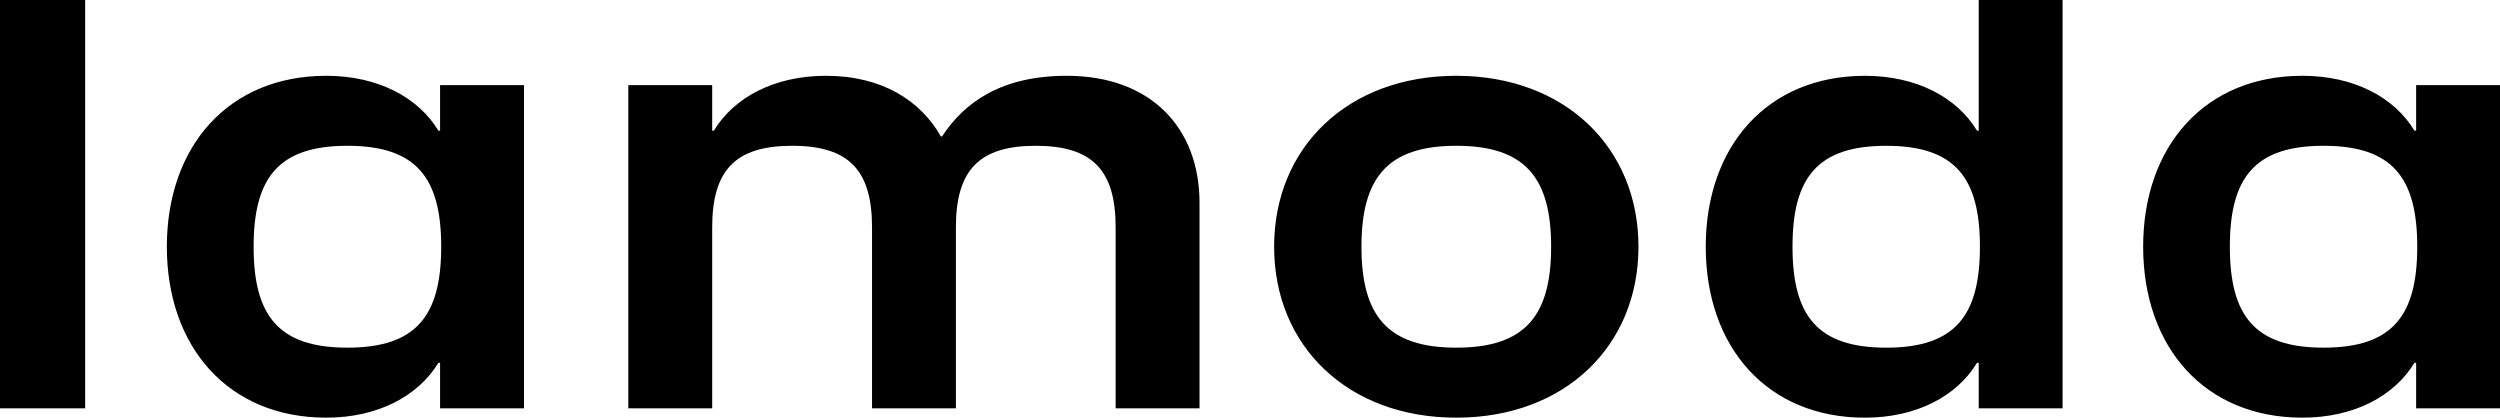 <?xml version="1.0" encoding="UTF-8"?> <svg xmlns="http://www.w3.org/2000/svg" width="413" height="69" viewBox="0 0 413 69" fill="none"><path d="M340.737 67.457H326.885V59.939H326.602C323.273 65.43 316.626 69 308.086 69C291.939 69 281.789 57.342 281.789 40.762C281.789 24.181 291.939 12.524 308.086 12.524C316.638 12.524 323.286 16.094 326.602 21.584H326.885V0H340.737V67.457ZM53.884 12.521C62.444 12.521 69.1 16.091 72.42 21.582H72.701V14.064H86.567V67.457H72.701V59.937H72.42C69.086 65.428 62.432 68.998 53.884 68.998C37.736 68.997 27.563 57.34 27.563 40.759C27.563 24.179 37.737 12.522 53.884 12.521ZM240.581 12.521C258.526 12.521 270.675 24.382 270.675 40.759C270.675 57.137 258.526 68.998 240.581 68.998C222.636 68.998 210.485 57.151 210.485 40.759C210.485 24.369 222.636 12.521 240.581 12.521ZM380.348 12.521C388.901 12.521 395.548 16.092 398.865 21.582H399.145V14.064H413V67.457H399.145V59.937H398.865C395.534 65.427 388.886 68.997 380.348 68.998C364.202 68.998 354.049 57.34 354.049 40.759C354.049 24.179 364.214 12.521 380.348 12.521ZM14.068 67.457H0V0H14.068V67.457ZM176.232 12.521C189.994 12.521 198.162 21.002 198.162 33.525V67.457H184.305V37.583C184.305 28.13 180.496 24.085 171.104 24.084C161.711 24.084 157.914 28.143 157.914 37.583V67.457H144.06V37.583C144.06 28.129 140.262 24.084 130.856 24.084C121.45 24.085 117.654 28.143 117.654 37.583V67.457H103.797V14.064H117.654V21.582H117.933C121.263 16.091 127.912 12.521 136.452 12.521C145.751 12.521 152.106 16.659 155.437 22.542H155.622C159.418 16.754 165.588 12.521 176.22 12.521H176.232ZM311.604 24.087C300.199 24.087 296.123 29.388 296.123 40.762C296.123 52.135 300.214 57.437 311.604 57.437C322.993 57.437 327.084 52.135 327.084 40.762C327.084 29.388 323.008 24.087 311.604 24.087ZM57.392 24.084C45.978 24.085 41.897 29.386 41.897 40.759C41.897 52.133 45.991 57.434 57.392 57.434C68.806 57.434 72.886 52.133 72.886 40.759C72.886 29.386 68.806 24.084 57.392 24.084ZM240.581 24.084C229.191 24.085 224.914 29.386 224.913 40.759C224.913 52.133 229.19 57.434 240.581 57.434C251.972 57.434 256.247 52.133 256.247 40.759C256.247 29.386 251.972 24.084 240.581 24.084ZM383.852 24.084C372.447 24.085 368.371 29.386 368.371 40.759C368.371 52.133 372.46 57.434 383.852 57.434C395.253 57.434 399.329 52.133 399.329 40.759C399.329 29.386 395.253 24.084 383.852 24.084Z" fill="#000001"></path></svg> 